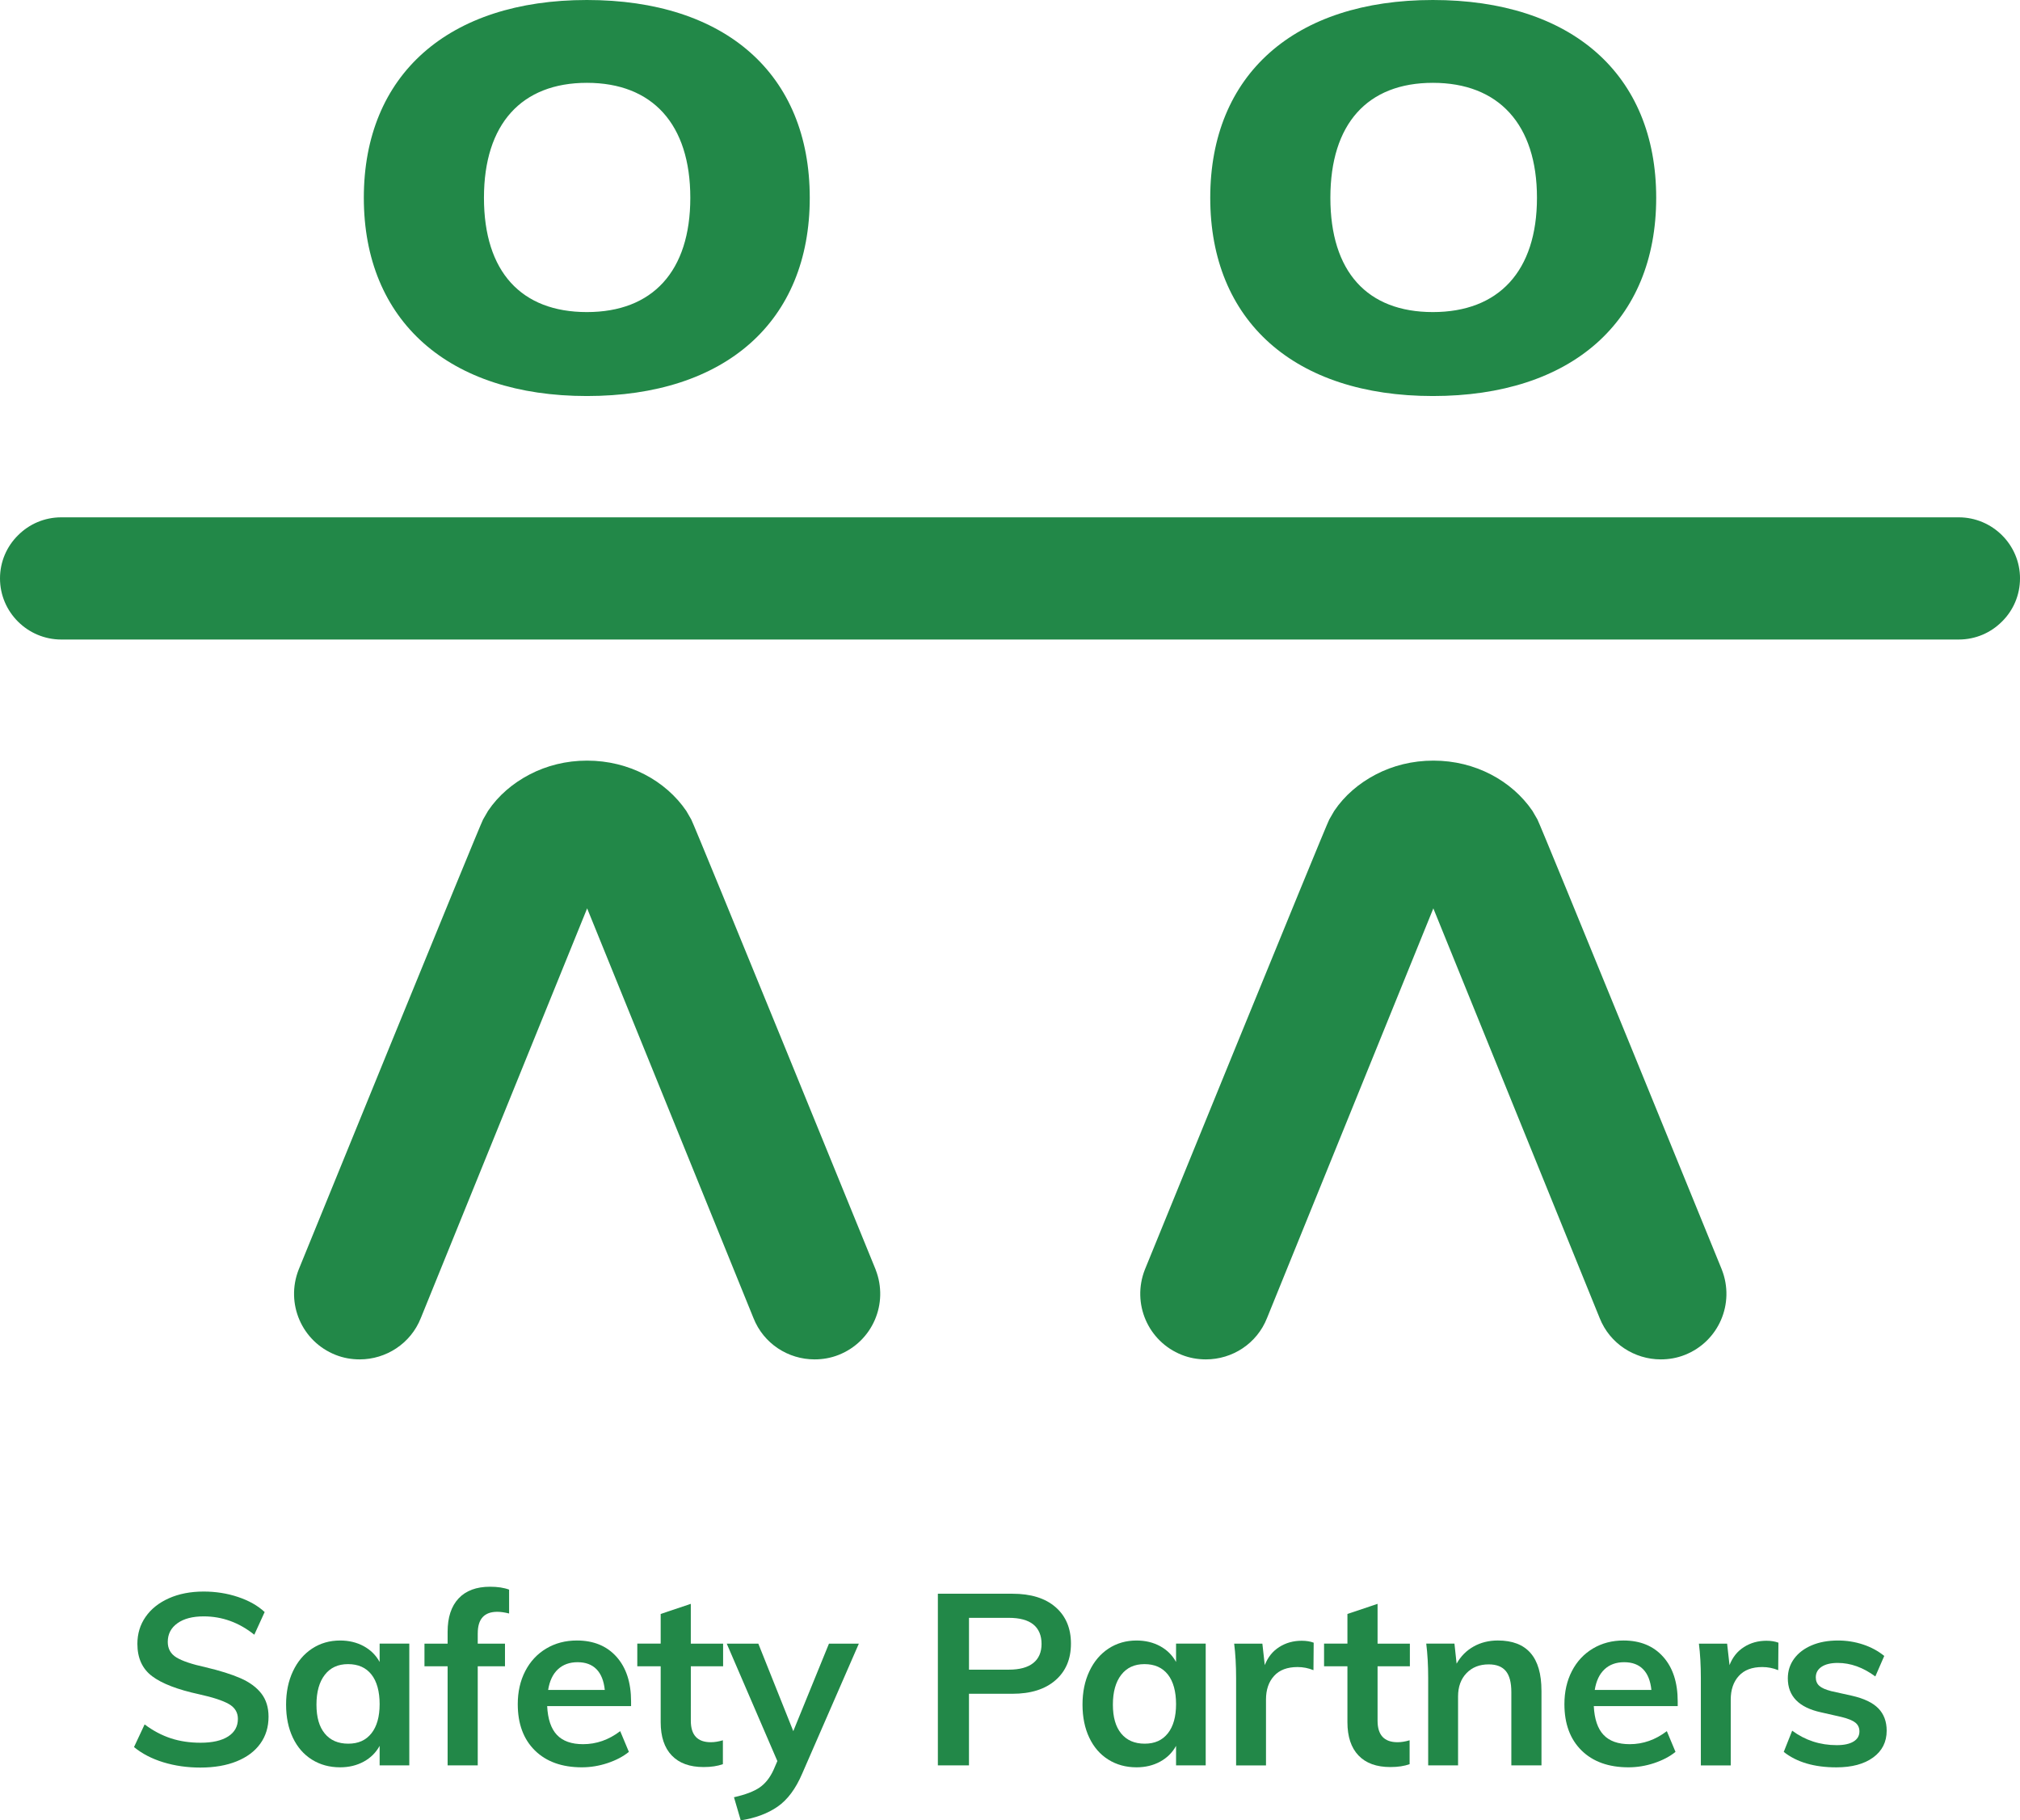 <?xml version="1.0" encoding="UTF-8"?>
<svg id="Layer_2" data-name="Layer 2" xmlns="http://www.w3.org/2000/svg" viewBox="0 0 1010.55 910.48">
  <defs>
    <style>
      .cls-1 {
        fill: #228848;
      }
    </style>
  </defs>
  <g id="Layer_1-2" data-name="Layer 1">
    <g>
      <path class="cls-1" d="M716.83,198.08c69.27,0,111.72-37.24,111.72-99.15S786.1,0,716.83,0s-111.38,37.35-111.38,98.93,42.11,99.15,111.38,99.15ZM716.83,41.43c32.83,0,52.07,20.71,52.07,57.5s-19.24,57.16-52.07,57.16-51.28-20.15-51.28-57.16,18.56-57.5,51.28-57.5Z"/>
      <path class="cls-1" d="M1010.55,289.31c0,8.38-3.4,16.07-9.06,21.62-5.55,5.55-13.13,8.94-21.62,8.94H30.67c-16.87,0-30.67-13.7-30.67-30.56,0-8.38,3.4-16.07,9.06-21.62,5.55-5.55,13.13-8.94,21.62-8.94h949.21c16.87,0,30.67,13.7,30.67,30.56Z"/>
      <path class="cls-1" d="M861.37,634.99c6.68,16.98-1.58,35.99-18.45,42.67-3.96,1.58-8.04,2.26-12.11,2.26-13.02,0-25.47-7.81-30.56-20.71l-83.19-204.87-83.19,204.87c-5.09,12.9-17.43,20.71-30.56,20.71-4.07,0-8.15-.68-12.11-2.26-16.87-6.68-25.13-25.69-18.45-42.67,0,0,90.66-222.42,92.25-225.13,1.47-2.6,2.49-4.3,2.49-4.3,5.09-7.58,12.34-13.81,20.83-18.22,8.49-4.41,18.22-6.9,28.75-6.9h.11c20.83,0,39.16,10.07,49.46,25.13,0,0,1.02,1.7,2.49,4.3,1.58,2.72,92.25,225.13,92.25,225.13Z"/>
      <path class="cls-1" d="M293.61,198.08c69.27,0,111.49-37.24,111.49-99.15S362.88,0,293.61,0s-111.6,37.35-111.6,98.93,42.45,99.15,111.6,99.15ZM293.61,41.43c32.83,0,51.73,20.71,51.73,57.5s-18.9,57.16-51.73,57.16-51.5-20.15-51.5-57.16,18.9-57.5,51.5-57.5Z"/>
      <path class="cls-1" d="M438.04,634.99c6.68,16.98-1.58,35.99-18.45,42.67-3.96,1.58-8.04,2.26-12.11,2.26-13.13,0-25.47-7.81-30.56-20.71l-83.19-204.87-83.19,204.87c-5.09,12.9-17.54,20.71-30.56,20.71-4.07,0-8.15-.68-12.11-2.26-16.87-6.68-25.13-25.69-18.45-42.67,0,0,90.66-222.42,92.25-225.13,1.47-2.6,2.49-4.3,2.49-4.3,5.09-7.58,12.34-13.81,20.83-18.22s18.22-6.9,28.64-6.9h.11c20.94,0,39.28,10.07,49.58,25.13,0,0,1.02,1.7,2.49,4.3,1.58,2.72,92.25,225.13,92.25,225.13Z"/>
      <g>
        <path class="cls-1" d="M81.69,881.43c-5.75-1.77-10.63-4.3-14.65-7.6l5.31-11.34c4.18,3.14,8.54,5.44,13.08,6.94,4.54,1.49,9.51,2.23,14.89,2.23,5.95,0,10.55-1.05,13.81-3.14,3.26-2.09,4.88-5.02,4.88-8.8,0-3.22-1.51-5.69-4.52-7.42-3.02-1.73-7.98-3.36-14.89-4.88-10.78-2.34-18.61-5.35-23.52-9.05-4.9-3.69-7.35-9.09-7.35-16.16,0-5.06,1.36-9.57,4.1-13.5,2.73-3.94,6.61-7.04,11.64-9.29,5.02-2.24,10.83-3.38,17.43-3.38,6.03,0,11.76.91,17.18,2.72,5.43,1.81,9.87,4.32,13.32,7.53l-5.18,11.34c-7.64-6.11-16.08-9.17-25.32-9.17-5.55,0-9.93,1.14-13.14,3.44-3.22,2.3-4.83,5.4-4.83,9.35,0,3.38,1.43,5.95,4.28,7.72,2.86,1.77,7.74,3.42,14.65,4.94,7.16,1.69,12.98,3.52,17.49,5.49,4.5,1.98,7.96,4.51,10.37,7.61,2.41,3.09,3.62,6.97,3.62,11.63,0,5.15-1.36,9.63-4.1,13.45-2.74,3.82-6.67,6.77-11.82,8.86-5.15,2.09-11.21,3.13-18.21,3.13-6.59,0-12.76-.89-18.51-2.65Z"/>
        <path class="cls-1" d="M204.76,822.09v60.9h-14.84v-9.77c-1.85,3.38-4.5,6.01-7.96,7.89-3.46,1.89-7.4,2.84-11.82,2.84-5.31,0-10.01-1.29-14.11-3.86-4.1-2.57-7.28-6.23-9.53-10.97-2.25-4.74-3.38-10.25-3.38-16.53s1.15-11.84,3.44-16.69c2.29-4.87,5.49-8.65,9.59-11.34,4.1-2.69,8.76-4.03,13.99-4.03,4.42,0,8.36.95,11.82,2.83,3.45,1.89,6.11,4.52,7.96,7.9v-9.17h14.84ZM185.82,866.95c2.73-3.46,4.1-8.33,4.1-14.59s-1.36-11.37-4.1-14.83c-2.74-3.46-6.63-5.19-11.7-5.19s-8.87,1.79-11.64,5.36c-2.77,3.58-4.16,8.54-4.16,14.89s1.38,11.1,4.16,14.47c2.77,3.38,6.7,5.07,11.76,5.07s8.84-1.73,11.58-5.19Z"/>
        <path class="cls-1" d="M239,816.9v5.19h13.63v11.33h-13.63v49.57h-15.07v-49.57h-11.58v-11.33h11.58v-5.91c0-7.24,1.83-12.8,5.49-16.7,3.66-3.9,8.9-5.85,15.74-5.85,3.78,0,6.95.48,9.53,1.45v11.94c-2.25-.57-4.22-.85-5.91-.85-6.51,0-9.77,3.58-9.77,10.73Z"/>
        <path class="cls-1" d="M315.7,853.33h-41.97c.32,6.5,1.95,11.31,4.88,14.41,2.93,3.1,7.3,4.64,13.09,4.64,6.67,0,12.86-2.17,18.57-6.52l4.34,10.37c-2.89,2.34-6.45,4.2-10.67,5.61-4.22,1.4-8.5,2.11-12.84,2.11-9.97,0-17.81-2.82-23.52-8.44-5.71-5.63-8.56-13.35-8.56-23.16,0-6.19,1.25-11.7,3.74-16.52,2.49-4.83,5.99-8.58,10.49-11.28,4.5-2.69,9.61-4.03,15.32-4.03,8.36,0,14.98,2.71,19.84,8.14,4.86,5.42,7.3,12.88,7.3,22.37v2.3ZM279.1,834.94c-2.53,2.37-4.16,5.8-4.88,10.31h28.34c-.48-4.59-1.87-8.04-4.16-10.37-2.29-2.33-5.44-3.5-9.46-3.5s-7.3,1.19-9.83,3.56Z"/>
        <path class="cls-1" d="M345.6,833.42v27.25c0,7.16,3.33,10.73,10.01,10.73,1.85,0,3.86-.32,6.03-.97v11.94c-2.66.97-5.87,1.45-9.65,1.45-6.91,0-12.22-1.92-15.92-5.78-3.7-3.86-5.55-9.41-5.55-16.64v-27.99h-11.7v-11.33h11.7v-14.83l15.07-5.06v19.9h16.16v11.33h-16.16Z"/>
        <path class="cls-1" d="M429.66,822.09l-28.34,65c-3.22,7.55-7.32,13.07-12.3,16.53-4.99,3.45-11.14,5.74-18.45,6.87l-3.38-11.57c5.71-1.29,9.99-2.92,12.84-4.89,2.85-1.97,5.16-4.88,6.93-8.74l1.93-4.47-25.32-58.73h15.8l17.49,43.77,17.85-43.77h14.95Z"/>
        <path class="cls-1" d="M469.2,797.13h37.26c9.25,0,16.44,2.22,21.59,6.69,5.14,4.47,7.72,10.55,7.72,18.27s-2.59,13.83-7.78,18.33c-5.19,4.51-12.36,6.75-21.53,6.75h-21.71v35.82h-15.56v-85.86ZM504.66,835.11c5.38,0,9.46-1.1,12.24-3.31,2.77-2.2,4.16-5.4,4.16-9.58s-1.37-7.49-4.1-9.71c-2.74-2.21-6.83-3.32-12.3-3.32h-19.9v25.93h19.9Z"/>
        <path class="cls-1" d="M603.18,822.09v60.9h-14.83v-9.77c-1.85,3.38-4.51,6.01-7.96,7.89-3.46,1.89-7.4,2.84-11.83,2.84-5.3,0-10-1.29-14.1-3.86-4.11-2.57-7.28-6.23-9.53-10.97-2.25-4.74-3.38-10.25-3.38-16.53s1.14-11.84,3.44-16.69c2.28-4.87,5.49-8.65,9.58-11.34,4.11-2.69,8.77-4.03,13.99-4.03,4.43,0,8.37.95,11.83,2.83,3.45,1.89,6.1,4.52,7.96,7.9v-9.17h14.83ZM584.25,866.95c2.73-3.46,4.1-8.33,4.1-14.59s-1.37-11.37-4.1-14.83c-2.74-3.46-6.64-5.19-11.7-5.19s-8.86,1.79-11.64,5.36c-2.77,3.58-4.16,8.54-4.16,14.89s1.39,11.1,4.16,14.47c2.78,3.38,6.7,5.07,11.76,5.07s8.84-1.73,11.58-5.19Z"/>
        <path class="cls-1" d="M657.2,821.61l-.11,13.75c-2.57-1.05-5.23-1.56-7.97-1.56-5.14,0-9.06,1.48-11.75,4.46-2.7,2.97-4.03,6.92-4.03,11.82v32.93h-14.95v-43.65c0-6.43-.33-12.19-.97-17.25h14.11l1.2,10.73c1.52-3.94,3.94-6.96,7.24-9.05,3.29-2.09,7.03-3.14,11.22-3.14,2.33,0,4.33.33,6.02.97Z"/>
        <path class="cls-1" d="M689.16,833.42v27.25c0,7.16,3.33,10.73,10,10.73,1.85,0,3.86-.32,6.03-.97v11.94c-2.66.97-5.87,1.45-9.64,1.45-6.92,0-12.23-1.92-15.92-5.78s-5.55-9.41-5.55-16.64v-27.99h-11.69v-11.33h11.69v-14.83l15.08-5.06v19.9h16.16v11.33h-16.16Z"/>
        <path class="cls-1" d="M771.16,845.61v37.38h-15.08v-36.66c0-4.83-.93-8.34-2.78-10.55-1.84-2.21-4.69-3.31-8.55-3.31-4.59,0-8.29,1.46-11.1,4.39-2.82,2.94-4.22,6.81-4.22,11.64v34.49h-14.95v-43.65c0-6.43-.33-12.19-.97-17.25h14.11l1.08,10.01c2.09-3.71,4.93-6.56,8.5-8.56,3.58-2.01,7.62-3.02,12.12-3.02,14.55,0,21.83,8.36,21.83,25.08Z"/>
        <path class="cls-1" d="M839.29,853.33h-41.96c.32,6.5,1.95,11.31,4.89,14.41,2.93,3.1,7.29,4.64,13.08,4.64,6.67,0,12.87-2.17,18.57-6.52l4.34,10.37c-2.89,2.34-6.45,4.2-10.67,5.61-4.22,1.4-8.5,2.11-12.84,2.11-9.96,0-17.81-2.82-23.51-8.44-5.71-5.63-8.56-13.35-8.56-23.16,0-6.19,1.25-11.7,3.74-16.52,2.49-4.83,5.99-8.58,10.49-11.28,4.51-2.69,9.61-4.03,15.32-4.03,8.37,0,14.98,2.71,19.84,8.14,4.86,5.42,7.29,12.88,7.29,22.37v2.3ZM802.69,834.94c-2.53,2.37-4.16,5.8-4.88,10.31h28.34c-.47-4.59-1.86-8.04-4.16-10.37-2.28-2.33-5.44-3.5-9.47-3.5s-7.29,1.19-9.83,3.56Z"/>
        <path class="cls-1" d="M889.7,821.61l-.11,13.75c-2.57-1.05-5.23-1.56-7.97-1.56-5.14,0-9.06,1.48-11.75,4.46-2.7,2.97-4.03,6.92-4.03,11.82v32.93h-14.95v-43.65c0-6.43-.33-12.19-.97-17.25h14.11l1.2,10.73c1.52-3.94,3.94-6.96,7.24-9.05,3.29-2.09,7.03-3.14,11.22-3.14,2.33,0,4.33.33,6.02.97Z"/>
        <path class="cls-1" d="M892.36,876.24l4.22-10.61c6.52,4.82,13.95,7.24,22.31,7.24,3.61,0,6.41-.61,8.38-1.81,1.97-1.2,2.95-2.89,2.95-5.06,0-1.85-.68-3.31-2.05-4.41-1.37-1.08-3.69-2.03-7-2.83l-10.13-2.3c-11.1-2.41-16.64-8.08-16.64-17,0-3.69,1.05-6.97,3.14-9.83,2.09-2.85,5.02-5.08,8.8-6.69,3.78-1.61,8.16-2.41,13.14-2.41,4.34,0,8.52.66,12.55,1.99,4.01,1.33,7.55,3.24,10.61,5.73l-4.47,10.25c-6.1-4.51-12.38-6.76-18.8-6.76-3.46,0-6.15.65-8.08,1.93-1.93,1.29-2.9,3.06-2.9,5.3,0,1.77.59,3.18,1.75,4.23,1.16,1.04,3.16,1.92,5.97,2.65l10.37,2.3c6.03,1.37,10.43,3.48,13.21,6.33,2.77,2.85,4.16,6.58,4.16,11.16,0,5.63-2.25,10.09-6.75,13.38-4.51,3.3-10.65,4.95-18.45,4.95-11.01,0-19.77-2.57-26.29-7.72Z"/>
      </g>
    </g>
  </g>
</svg>